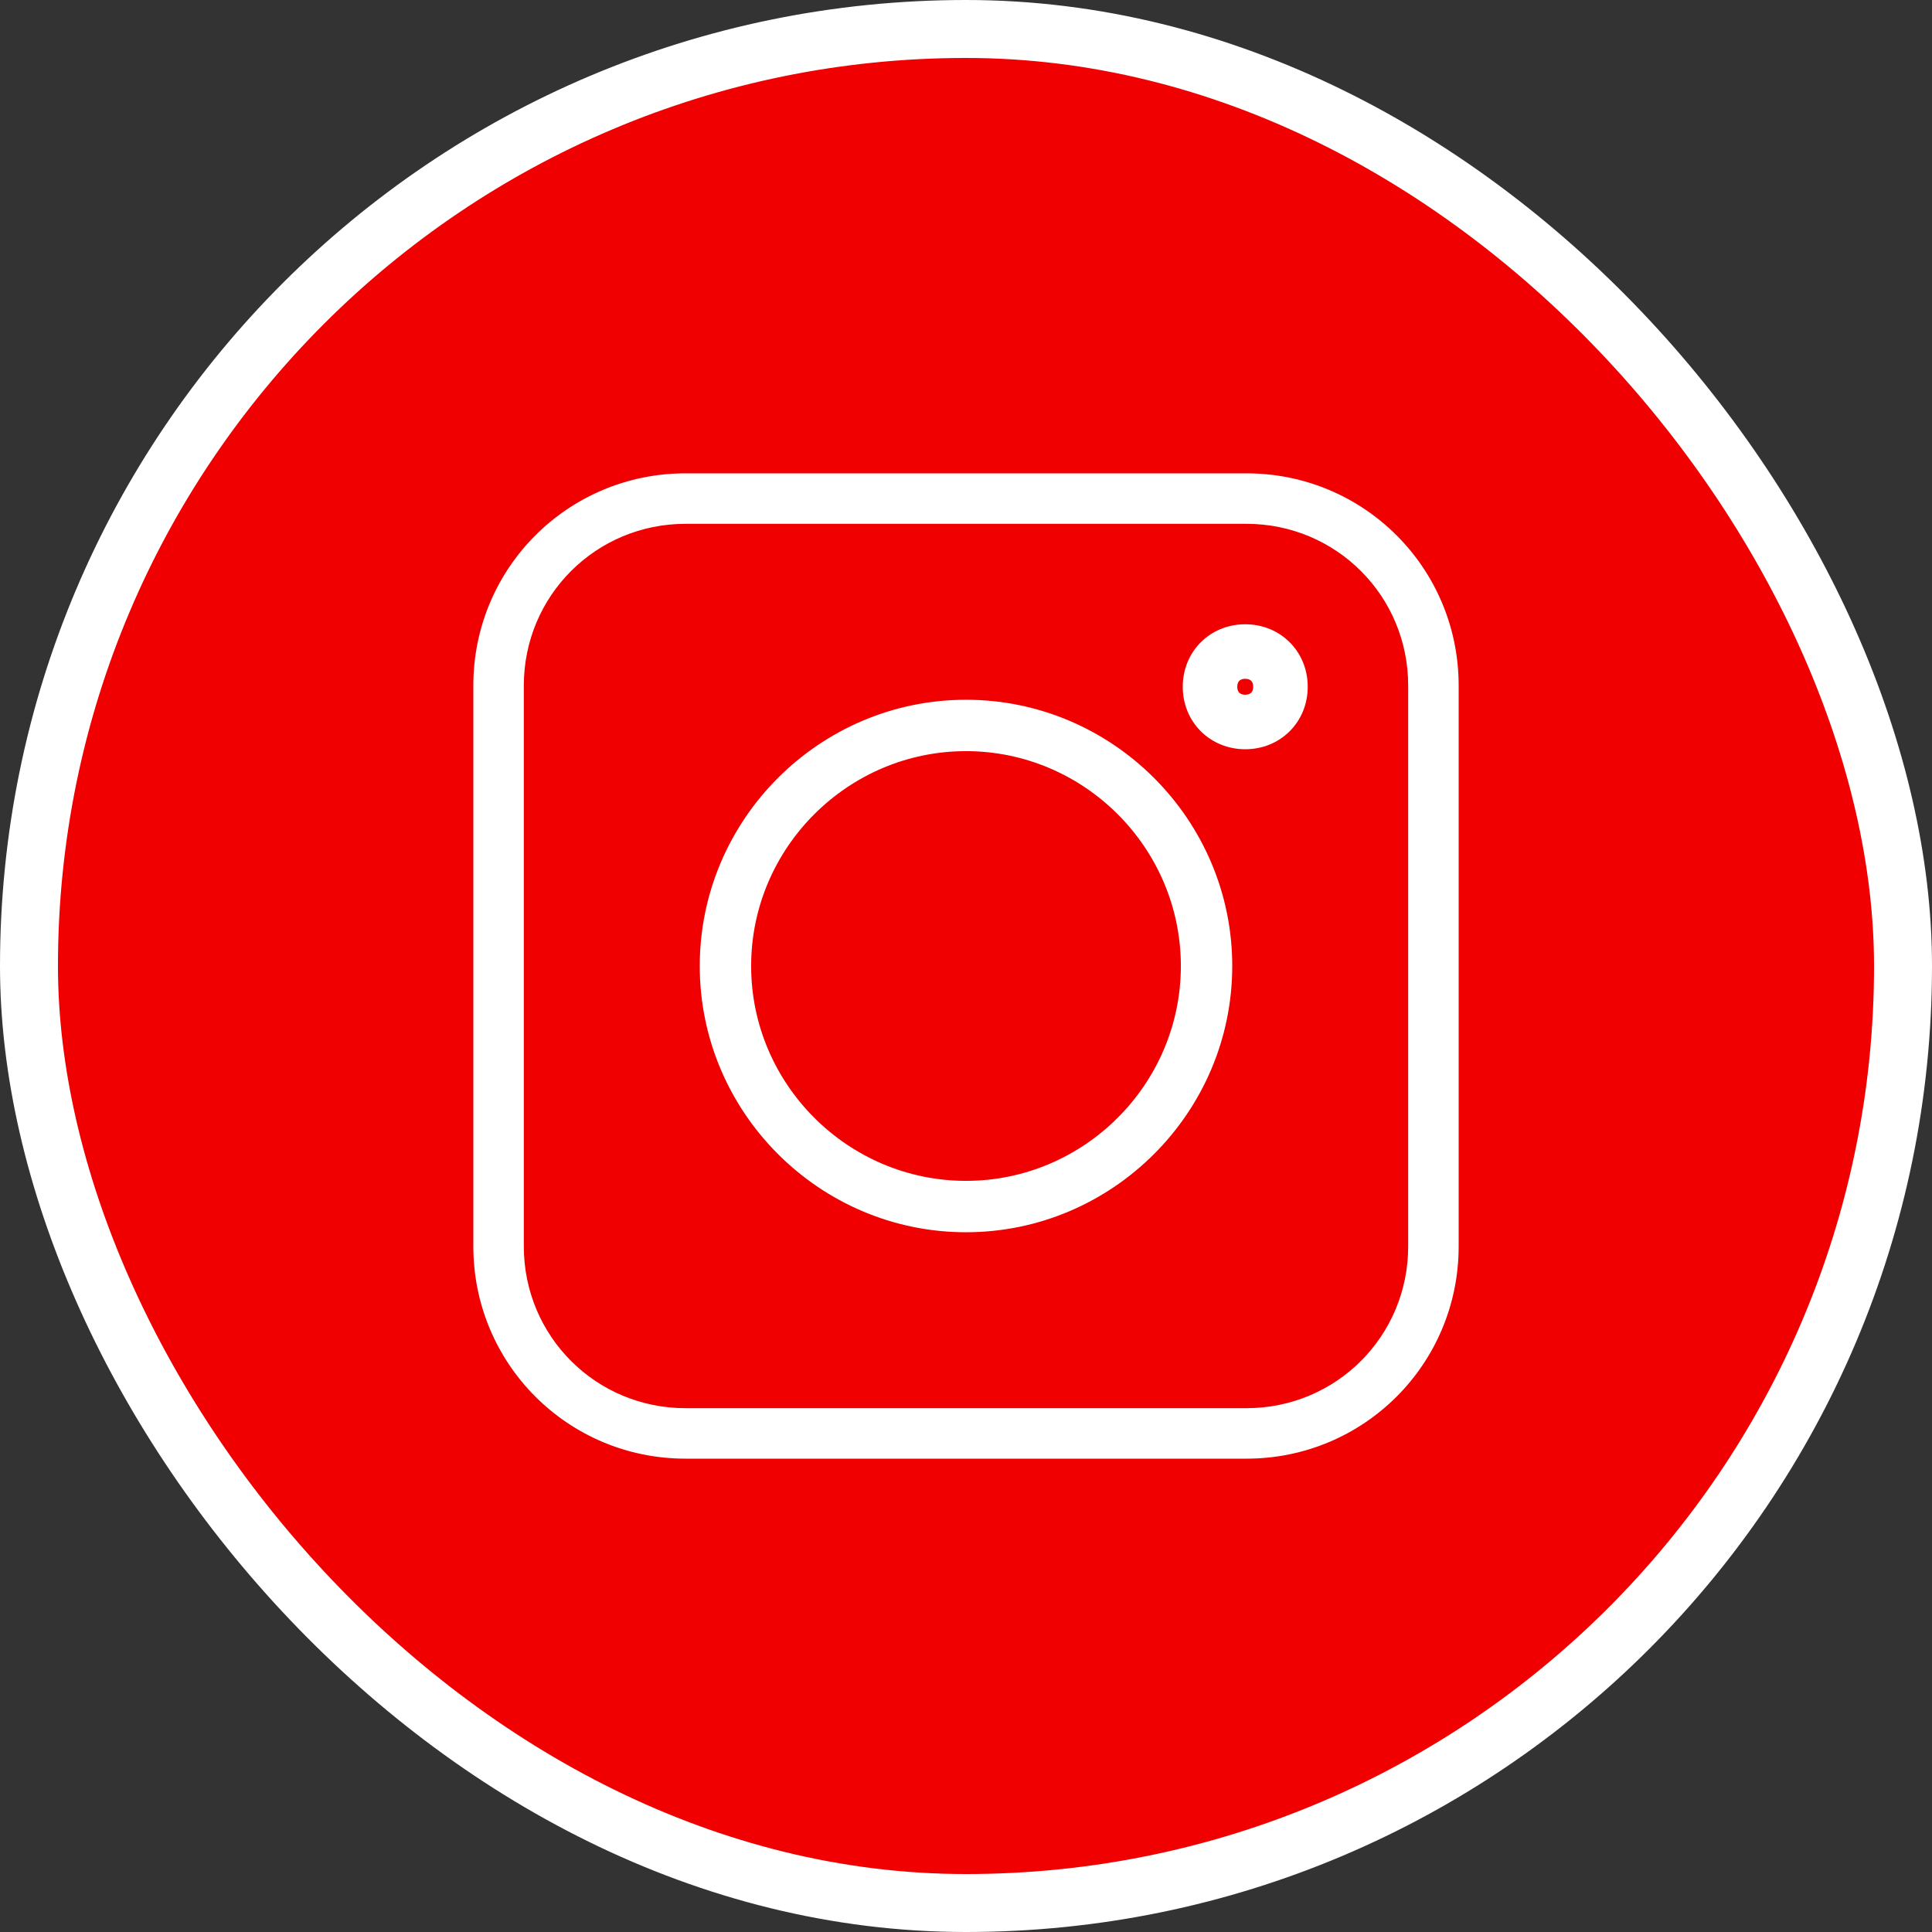 <svg xmlns="http://www.w3.org/2000/svg" width="100" height="100" viewBox="0 0 100 100" fill="none"><rect x="0" y="0" width="100" height="100" fill="#333333" stroke="none"/><rect x="1.5" y="1.5" width="97" height="97" rx="48.5" fill="#F00000"></rect><rect x="1.5" y="1.5" width="97" height="97" rx="48.5" stroke="white" stroke-width="3"></rect><path d="M35.484 75.25H64.516C70.461 75.25 75.25 70.461 75.25 64.516V35.484C75.25 29.539 70.461 24.75 64.516 24.75H35.484C29.539 24.75 24.75 29.539 24.75 35.484V64.516C24.75 70.461 29.539 75.25 35.484 75.25ZM26.863 35.484C26.863 30.703 30.703 26.863 35.484 26.863H64.516C69.297 26.863 73.137 30.703 73.137 35.484V64.516C73.137 69.297 69.297 73.137 64.516 73.137H35.484C30.703 73.137 26.863 69.297 26.863 64.516V35.484Z" fill="white" stroke="white" stroke-width="0.5"></path><path d="M36.469 50C36.469 57.443 42.557 63.531 50 63.531C57.443 63.531 63.531 57.443 63.531 50C63.531 42.557 57.443 36.469 50 36.469C42.557 36.469 36.469 42.557 36.469 50ZM38.629 50C38.629 43.746 43.746 38.629 50 38.629C56.254 38.629 61.371 43.746 61.371 50C61.371 56.254 56.254 61.371 50 61.371C43.746 61.371 38.629 56.254 38.629 50Z" fill="white" stroke="white" stroke-width="0.5"></path><path d="M61.469 35.547C61.469 37.234 62.766 38.531 64.453 38.531C66.141 38.531 67.438 37.234 67.438 35.547C67.438 33.859 66.141 32.562 64.453 32.562C62.766 32.562 61.469 33.859 61.469 35.547ZM63.792 35.547C63.792 35.33 63.863 35.169 63.969 35.063C64.075 34.956 64.237 34.885 64.453 34.885C64.67 34.885 64.831 34.956 64.937 35.063C65.043 35.169 65.115 35.33 65.115 35.547C65.115 35.764 65.043 35.925 64.937 36.031C64.831 36.137 64.67 36.208 64.453 36.208C64.237 36.208 64.075 36.137 63.969 36.031C63.863 35.925 63.792 35.764 63.792 35.547Z" fill="white" stroke="white" stroke-width="0.5"></path></svg>